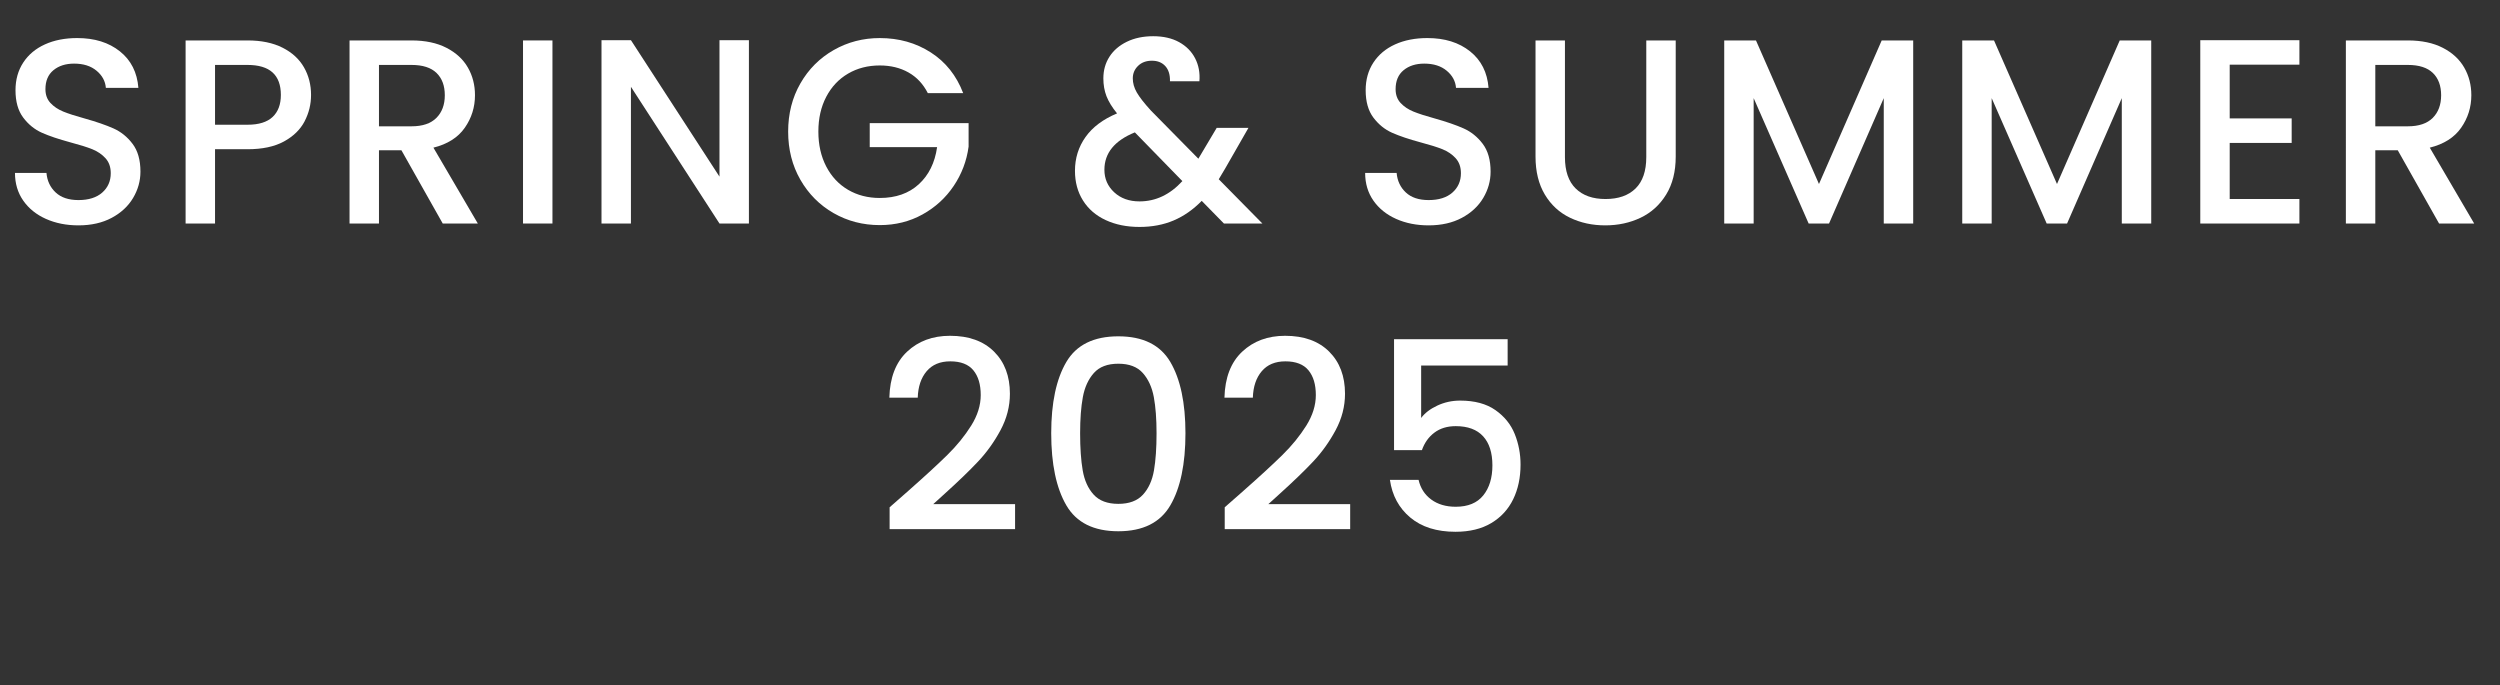<?xml version="1.0" encoding="UTF-8"?><svg id="_レイヤー_2" xmlns="http://www.w3.org/2000/svg" viewBox="0 0 284.707 78.021"><rect x="0" y="0" width="284.707" height="78.021" fill="#333333" stroke="none"/><defs><style>.cls-1{fill:#fff;stroke-width:0px;}</style></defs><g id="layout"><path class="cls-1" d="m5.233,24.93c-1.098-.49-1.96-1.185-2.587-2.085-.627-.9-.941-1.95-.941-3.15h3.587c.078.9.426,1.64,1.044,2.22.617.58,1.484.87,2.602.87,1.156,0,2.058-.285,2.705-.855.646-.57.97-1.305.97-2.205,0-.7-.201-1.27-.603-1.71-.402-.44-.902-.78-1.499-1.02-.598-.24-1.426-.5-2.484-.78-1.333-.36-2.416-.725-3.249-1.095-.833-.37-1.543-.945-2.131-1.725-.588-.78-.882-1.82-.882-3.12,0-1.2.294-2.25.882-3.15.588-.9,1.411-1.59,2.47-2.07,1.058-.48,2.283-.72,3.675-.72,1.979,0,3.602.505,4.866,1.515,1.264,1.01,1.965,2.395,2.102,4.155h-3.704c-.059-.76-.412-1.41-1.059-1.95-.647-.54-1.5-.81-2.558-.81-.961,0-1.745.25-2.352.75-.608.5-.912,1.22-.912,2.16,0,.64.191,1.165.573,1.575.382.41.868.735,1.456.975s1.391.5,2.411.78c1.353.38,2.455.76,3.308,1.14.853.38,1.578.965,2.175,1.755.598.79.897,1.845.897,3.165,0,1.06-.279,2.06-.838,3-.559.94-1.372,1.695-2.44,2.265-1.068.57-2.328.855-3.778.855-1.372,0-2.607-.245-3.704-.735Z"/><path class="cls-1" d="m34.691,13.815c-.49.94-1.274,1.705-2.352,2.295-1.078.59-2.46.885-4.145.885h-3.705v8.46h-3.352V4.605h7.056c1.567,0,2.896.275,3.983.825,1.088.55,1.901,1.295,2.44,2.235.539.94.808,1.99.808,3.15,0,1.06-.245,2.06-.735,3Zm-3.646-.495c.627-.59.941-1.425.941-2.505,0-2.28-1.264-3.42-3.792-3.42h-3.705v6.81h3.705c1.273,0,2.224-.295,2.852-.885Z"/><path class="cls-1" d="m50.42,25.455l-4.704-8.34h-2.558v8.34h-3.352V4.605h7.056c1.567,0,2.896.28,3.983.84,1.088.56,1.901,1.31,2.44,2.25.539.94.808,1.99.808,3.15,0,1.36-.387,2.595-1.161,3.705-.774,1.11-1.965,1.865-3.572,2.265l5.057,8.64h-3.999Zm-7.262-11.07h3.705c1.254,0,2.2-.32,2.837-.96.637-.64.956-1.5.956-2.58s-.314-1.925-.941-2.535c-.627-.61-1.578-.915-2.852-.915h-3.705v6.99Z"/><path class="cls-1" d="m62.915,4.605v20.85h-3.352V4.605h3.352Z"/><path class="cls-1" d="m85.288,25.455h-3.352l-10.084-15.57v15.57h-3.352V4.575h3.352l10.084,15.54V4.575h3.352v20.88Z"/><path class="cls-1" d="m105.662,10.605c-.529-1.04-1.264-1.825-2.205-2.355-.941-.53-2.028-.795-3.263-.795-1.353,0-2.558.31-3.616.93-1.059.62-1.887,1.5-2.484,2.64-.598,1.14-.896,2.46-.896,3.96s.298,2.825.896,3.975c.598,1.15,1.426,2.035,2.484,2.655,1.058.62,2.264.93,3.616.93,1.823,0,3.302-.52,4.439-1.56,1.136-1.04,1.833-2.45,2.087-4.23h-7.673v-2.73h11.26v2.67c-.216,1.62-.779,3.11-1.69,4.47-.911,1.36-2.097,2.445-3.557,3.255-1.46.81-3.083,1.215-4.866,1.215-1.921,0-3.675-.455-5.263-1.365-1.587-.91-2.847-2.175-3.778-3.795-.931-1.62-1.396-3.45-1.396-5.49s.465-3.87,1.396-5.49c.931-1.62,2.195-2.885,3.792-3.795,1.597-.91,3.347-1.365,5.248-1.365,2.175,0,4.111.545,5.807,1.635,1.695,1.09,2.925,2.635,3.689,4.635h-4.028Z"/><path class="cls-1" d="m139.384,25.455l-2.528-2.58c-.98,1-2.048,1.745-3.205,2.235-1.157.49-2.45.735-3.881.735-1.451,0-2.734-.26-3.851-.78-1.118-.52-1.98-1.265-2.587-2.235-.608-.97-.912-2.095-.912-3.375,0-1.44.402-2.725,1.206-3.855.804-1.13,1.999-2.025,3.587-2.685-.569-.7-.97-1.355-1.206-1.965-.235-.61-.353-1.285-.353-2.025,0-.92.23-1.74.691-2.46.46-.72,1.122-1.29,1.984-1.71.862-.42,1.862-.63,2.999-.63,1.156,0,2.141.225,2.955.675.813.45,1.421,1.065,1.823,1.845.401.78.563,1.65.485,2.61h-3.352c.02-.74-.157-1.315-.529-1.725-.373-.41-.882-.615-1.529-.615s-1.171.195-1.573.585c-.402.39-.603.865-.603,1.425,0,.54.151,1.075.456,1.605.304.53.838,1.215,1.602,2.055l5.41,5.49,2.087-3.51h3.616l-2.646,4.62-.735,1.23,4.969,5.04h-4.381Zm-4.733-4.83l-5.41-5.55c-2.313.94-3.469,2.36-3.469,4.26,0,1.02.373,1.875,1.117,2.565.745.69,1.706,1.035,2.881,1.035,1.842,0,3.469-.77,4.88-2.31Z"/><path class="cls-1" d="m158.994,24.93c-1.098-.49-1.961-1.185-2.588-2.085s-.94-1.95-.94-3.15h3.587c.078.9.426,1.64,1.044,2.22.617.58,1.484.87,2.602.87,1.156,0,2.058-.285,2.705-.855.646-.57.97-1.305.97-2.205,0-.7-.201-1.27-.603-1.71-.401-.44-.901-.78-1.499-1.02s-1.426-.5-2.484-.78c-1.334-.36-2.416-.725-3.249-1.095-.833-.37-1.544-.945-2.132-1.725-.588-.78-.881-1.82-.881-3.12,0-1.2.293-2.25.881-3.15.588-.9,1.412-1.59,2.471-2.07,1.058-.48,2.283-.72,3.674-.72,1.98,0,3.602.505,4.866,1.515,1.265,1.01,1.965,2.395,2.103,4.155h-3.705c-.059-.76-.411-1.41-1.059-1.95-.646-.54-1.499-.81-2.557-.81-.961,0-1.746.25-2.353.75-.608.5-.911,1.22-.911,2.16,0,.64.191,1.165.572,1.575.383.41.868.735,1.456.975s1.392.5,2.411.78c1.352.38,2.455.76,3.307,1.14.854.38,1.578.965,2.176,1.755.598.79.896,1.845.896,3.165,0,1.06-.279,2.06-.838,3-.559.94-1.371,1.695-2.439,2.265-1.068.57-2.328.855-3.778.855-1.372,0-2.606-.245-3.704-.735Z"/><path class="cls-1" d="m178.22,4.605v13.29c0,1.58.406,2.77,1.221,3.57.812.8,1.945,1.2,3.396,1.2,1.47,0,2.611-.4,3.425-1.2.813-.8,1.221-1.99,1.221-3.57V4.605h3.352v13.23c0,1.7-.363,3.14-1.088,4.32-.726,1.18-1.695,2.06-2.91,2.64-1.217.58-2.559.87-4.028.87s-2.808-.29-4.013-.87c-1.206-.58-2.162-1.46-2.867-2.64-.705-1.18-1.059-2.62-1.059-4.32V4.605h3.352Z"/><path class="cls-1" d="m217.88,4.605v20.85h-3.352v-14.28l-6.232,14.28h-2.322l-6.262-14.28v14.28h-3.352V4.605h3.615l7.174,16.35,7.145-16.35h3.586Z"/><path class="cls-1" d="m244.988,4.605v20.85h-3.352v-14.28l-6.232,14.28h-2.323l-6.263-14.28v14.28h-3.352V4.605h3.617l7.173,16.35,7.145-16.35h3.587Z"/><path class="cls-1" d="m253.925,7.365v6.12h7.057v2.79h-7.057v6.39h7.938v2.79h-11.289V4.575h11.289v2.79h-7.938Z"/><path class="cls-1" d="m277.768,25.455l-4.704-8.34h-2.558v8.34h-3.352V4.605h7.056c1.568,0,2.896.28,3.984.84,1.088.56,1.9,1.31,2.439,2.25.539.94.809,1.99.809,3.15,0,1.36-.387,2.595-1.161,3.705s-1.966,1.865-3.572,2.265l5.058,8.64h-3.999Zm-7.262-11.07h3.704c1.254,0,2.2-.32,2.838-.96.637-.64.955-1.5.955-2.58s-.314-1.925-.941-2.535c-.627-.61-1.578-.915-2.852-.915h-3.704v6.99Z"/><path class="cls-1" d="m103.428,55.911c1.881-1.66,3.366-3.025,4.454-4.095,1.088-1.07,1.994-2.185,2.72-3.345.725-1.16,1.087-2.32,1.087-3.48,0-1.2-.279-2.14-.838-2.82-.559-.68-1.436-1.02-2.631-1.02-1.157,0-2.053.375-2.69,1.125-.637.75-.975,1.755-1.014,3.015h-3.234c.059-2.28.729-4.025,2.014-5.235,1.284-1.21,2.915-1.815,4.895-1.815,2.136,0,3.808.6,5.013,1.8,1.206,1.2,1.808,2.8,1.808,4.8,0,1.44-.358,2.825-1.073,4.155-.715,1.33-1.568,2.52-2.558,3.57s-2.249,2.265-3.778,3.645l-1.323,1.2h9.32v2.85h-14.288v-2.49l2.117-1.86Z"/><path class="cls-1" d="m121.435,41.226c1.146-1.95,3.121-2.925,5.924-2.925s4.777.975,5.924,2.925c1.146,1.95,1.72,4.655,1.72,8.115,0,3.5-.573,6.235-1.72,8.205-1.146,1.97-3.122,2.955-5.924,2.955s-4.778-.985-5.924-2.955c-1.146-1.97-1.72-4.705-1.72-8.205,0-3.46.573-6.165,1.72-8.115Zm9.967,4.005c-.206-1.12-.623-2.035-1.25-2.745-.627-.71-1.559-1.065-2.793-1.065s-2.166.355-2.793,1.065c-.628.71-1.044,1.625-1.25,2.745-.206,1.12-.309,2.49-.309,4.11,0,1.68.098,3.09.294,4.23s.613,2.06,1.25,2.76c.637.7,1.573,1.05,2.808,1.05s2.17-.35,2.808-1.05c.637-.7,1.053-1.62,1.25-2.76.196-1.14.294-2.55.294-4.23,0-1.62-.103-2.99-.309-4.11Z"/><path class="cls-1" d="m141.589,55.911c1.881-1.66,3.366-3.025,4.454-4.095,1.088-1.07,1.994-2.185,2.721-3.345.725-1.16,1.087-2.32,1.087-3.48,0-1.2-.279-2.14-.838-2.82-.559-.68-1.437-1.02-2.632-1.02-1.156,0-2.053.375-2.689,1.125-.637.75-.975,1.755-1.014,3.015h-3.234c.059-2.28.729-4.025,2.014-5.235,1.284-1.21,2.915-1.815,4.895-1.815,2.137,0,3.809.6,5.014,1.8,1.205,1.2,1.808,2.8,1.808,4.8,0,1.44-.358,2.825-1.073,4.155-.715,1.33-1.568,2.52-2.558,3.57s-2.249,2.265-3.778,3.645l-1.322,1.2h9.319v2.85h-14.288v-2.49l2.117-1.86Z"/><path class="cls-1" d="m171.695,41.631h-9.85v5.97c.412-.56,1.023-1.03,1.838-1.41.812-.38,1.68-.57,2.602-.57,1.646,0,2.984.36,4.014,1.08,1.028.72,1.764,1.63,2.205,2.73.44,1.1.66,2.26.66,3.48,0,1.48-.279,2.795-.838,3.945-.559,1.15-1.391,2.055-2.498,2.715s-2.465.99-4.072.99c-2.137,0-3.852-.54-5.145-1.62-1.294-1.08-2.068-2.51-2.322-4.29h3.263c.216.94.695,1.685,1.44,2.235.744.55,1.676.825,2.793.825,1.392,0,2.436-.43,3.131-1.29.695-.86,1.044-2,1.044-3.42,0-1.44-.353-2.545-1.058-3.315-.706-.77-1.745-1.155-3.117-1.155-.961,0-1.77.245-2.426.735-.656.49-1.131,1.155-1.426,1.995h-3.175v-12.63h12.937v3Z"/></g></svg>